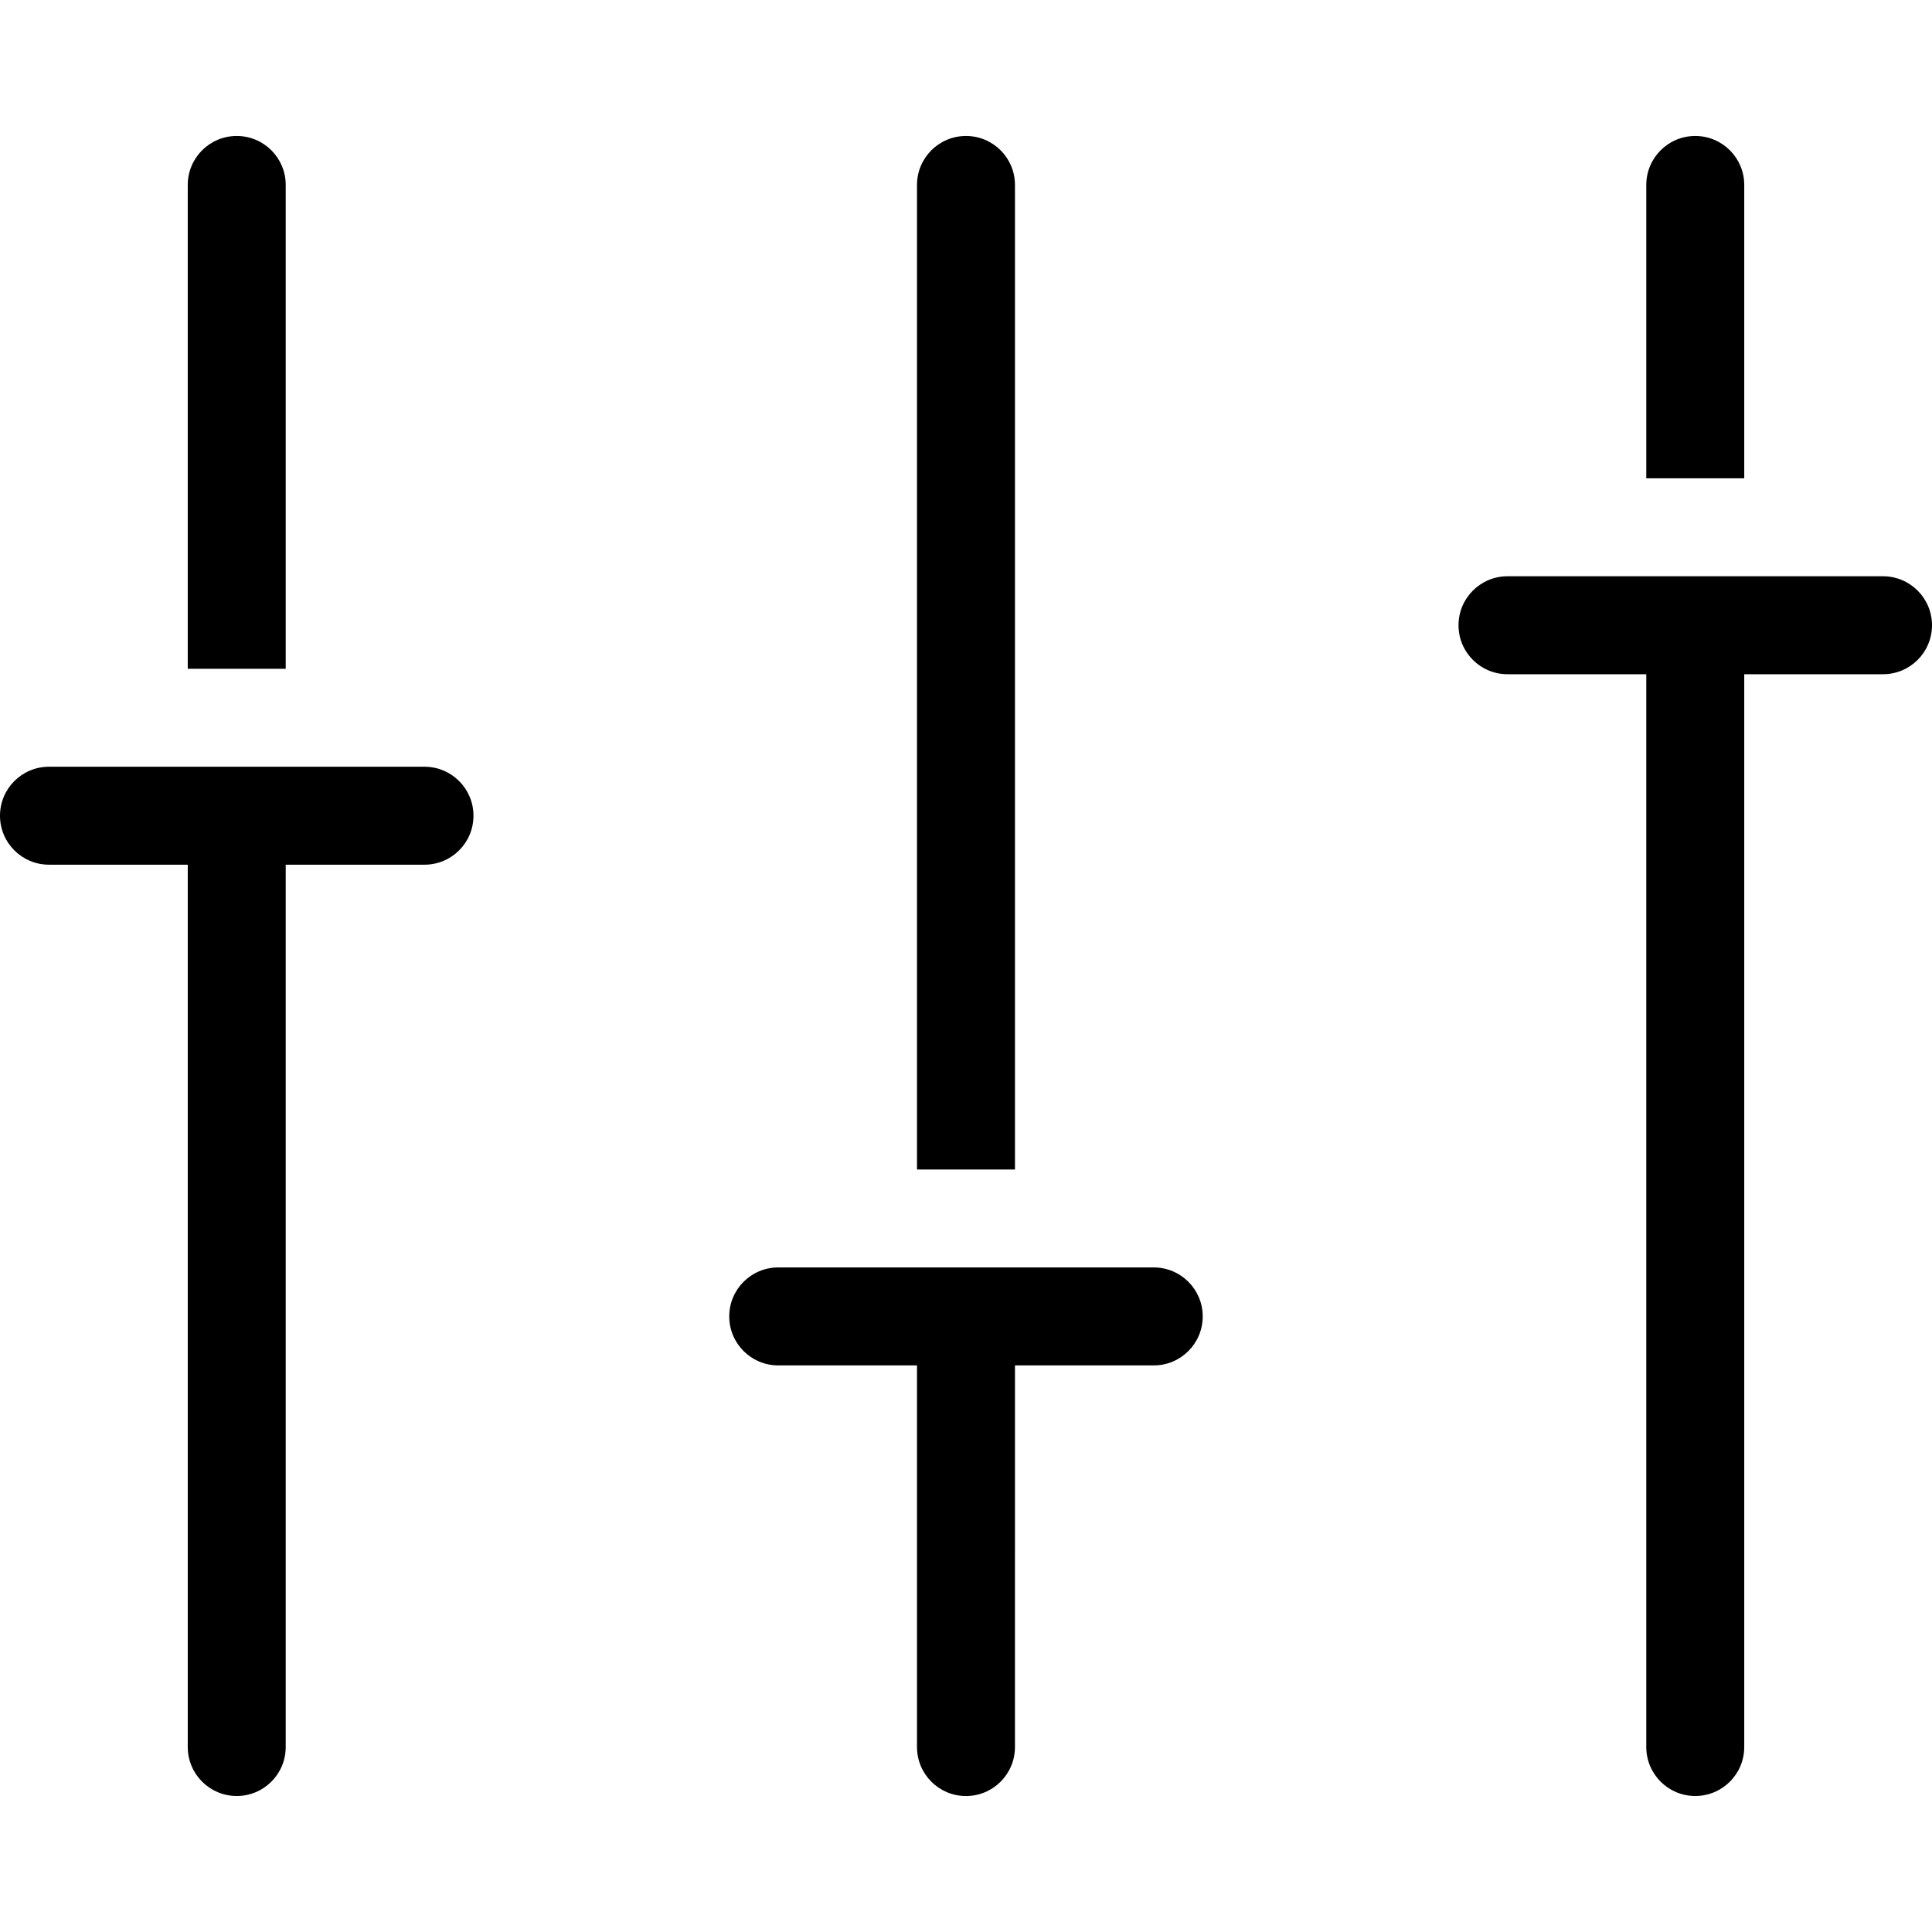 <?xml version="1.0" encoding="iso-8859-1"?>
<!-- Generator: Adobe Illustrator 18.0.0, SVG Export Plug-In . SVG Version: 6.00 Build 0)  -->
<!DOCTYPE svg PUBLIC "-//W3C//DTD SVG 1.1//EN" "http://www.w3.org/Graphics/SVG/1.1/DTD/svg11.dtd">
<svg version="1.1" id="Capa_1" xmlns="http://www.w3.org/2000/svg" xmlns:xlink="http://www.w3.org/1999/xlink" x="0px" y="0px"
	 viewBox="0 0 59.167 59.167" style="enable-background:new 0 0 59.167 59.167;" xml:space="preserve">
<path id="XMLID_53_" d="M8.75,20.481h-3V5.664c0-0.829,0.671-1.5,1.5-1.5s1.5,0.671,1.5,1.5V20.481z M13,23.481H8.75h-3H1.5
	c-0.829,0-1.5,0.671-1.5,1.5s0.671,1.5,1.5,1.5h4.25v27.021c0,0.829,0.671,1.5,1.5,1.5s1.5-0.671,1.5-1.5V26.481H13
	c0.829,0,1.5-0.671,1.5-1.5S13.829,23.481,13,23.481z M31.083,5.664c0-0.829-0.671-1.5-1.5-1.5s-1.5,0.671-1.5,1.5v30.151h3V5.664z
	 M35.333,38.815h-4.25h-3h-4.25c-0.829,0-1.5,0.671-1.5,1.5s0.671,1.5,1.5,1.5h4.25v11.688c0,0.829,0.671,1.5,1.5,1.5
	s1.5-0.671,1.5-1.5V41.815h4.25c0.829,0,1.5-0.671,1.5-1.5S36.162,38.815,35.333,38.815z M53.417,5.664c0-0.829-0.671-1.5-1.5-1.5
	s-1.5,0.671-1.5,1.5v8.984h3V5.664z M57.667,17.648h-4.25h-3h-4.25c-0.829,0-1.5,0.671-1.5,1.5s0.671,1.5,1.5,1.5h4.25v32.854
	c0,0.829,0.671,1.5,1.5,1.5s1.5-0.671,1.5-1.5V20.648h4.25c0.829,0,1.5-0.671,1.5-1.5S58.495,17.648,57.667,17.648z"/>
<g>
</g>
<g>
</g>
<g>
</g>
<g>
</g>
<g>
</g>
<g>
</g>
<g>
</g>
<g>
</g>
<g>
</g>
<g>
</g>
<g>
</g>
<g>
</g>
<g>
</g>
<g>
</g>
<g>
</g>
</svg>
